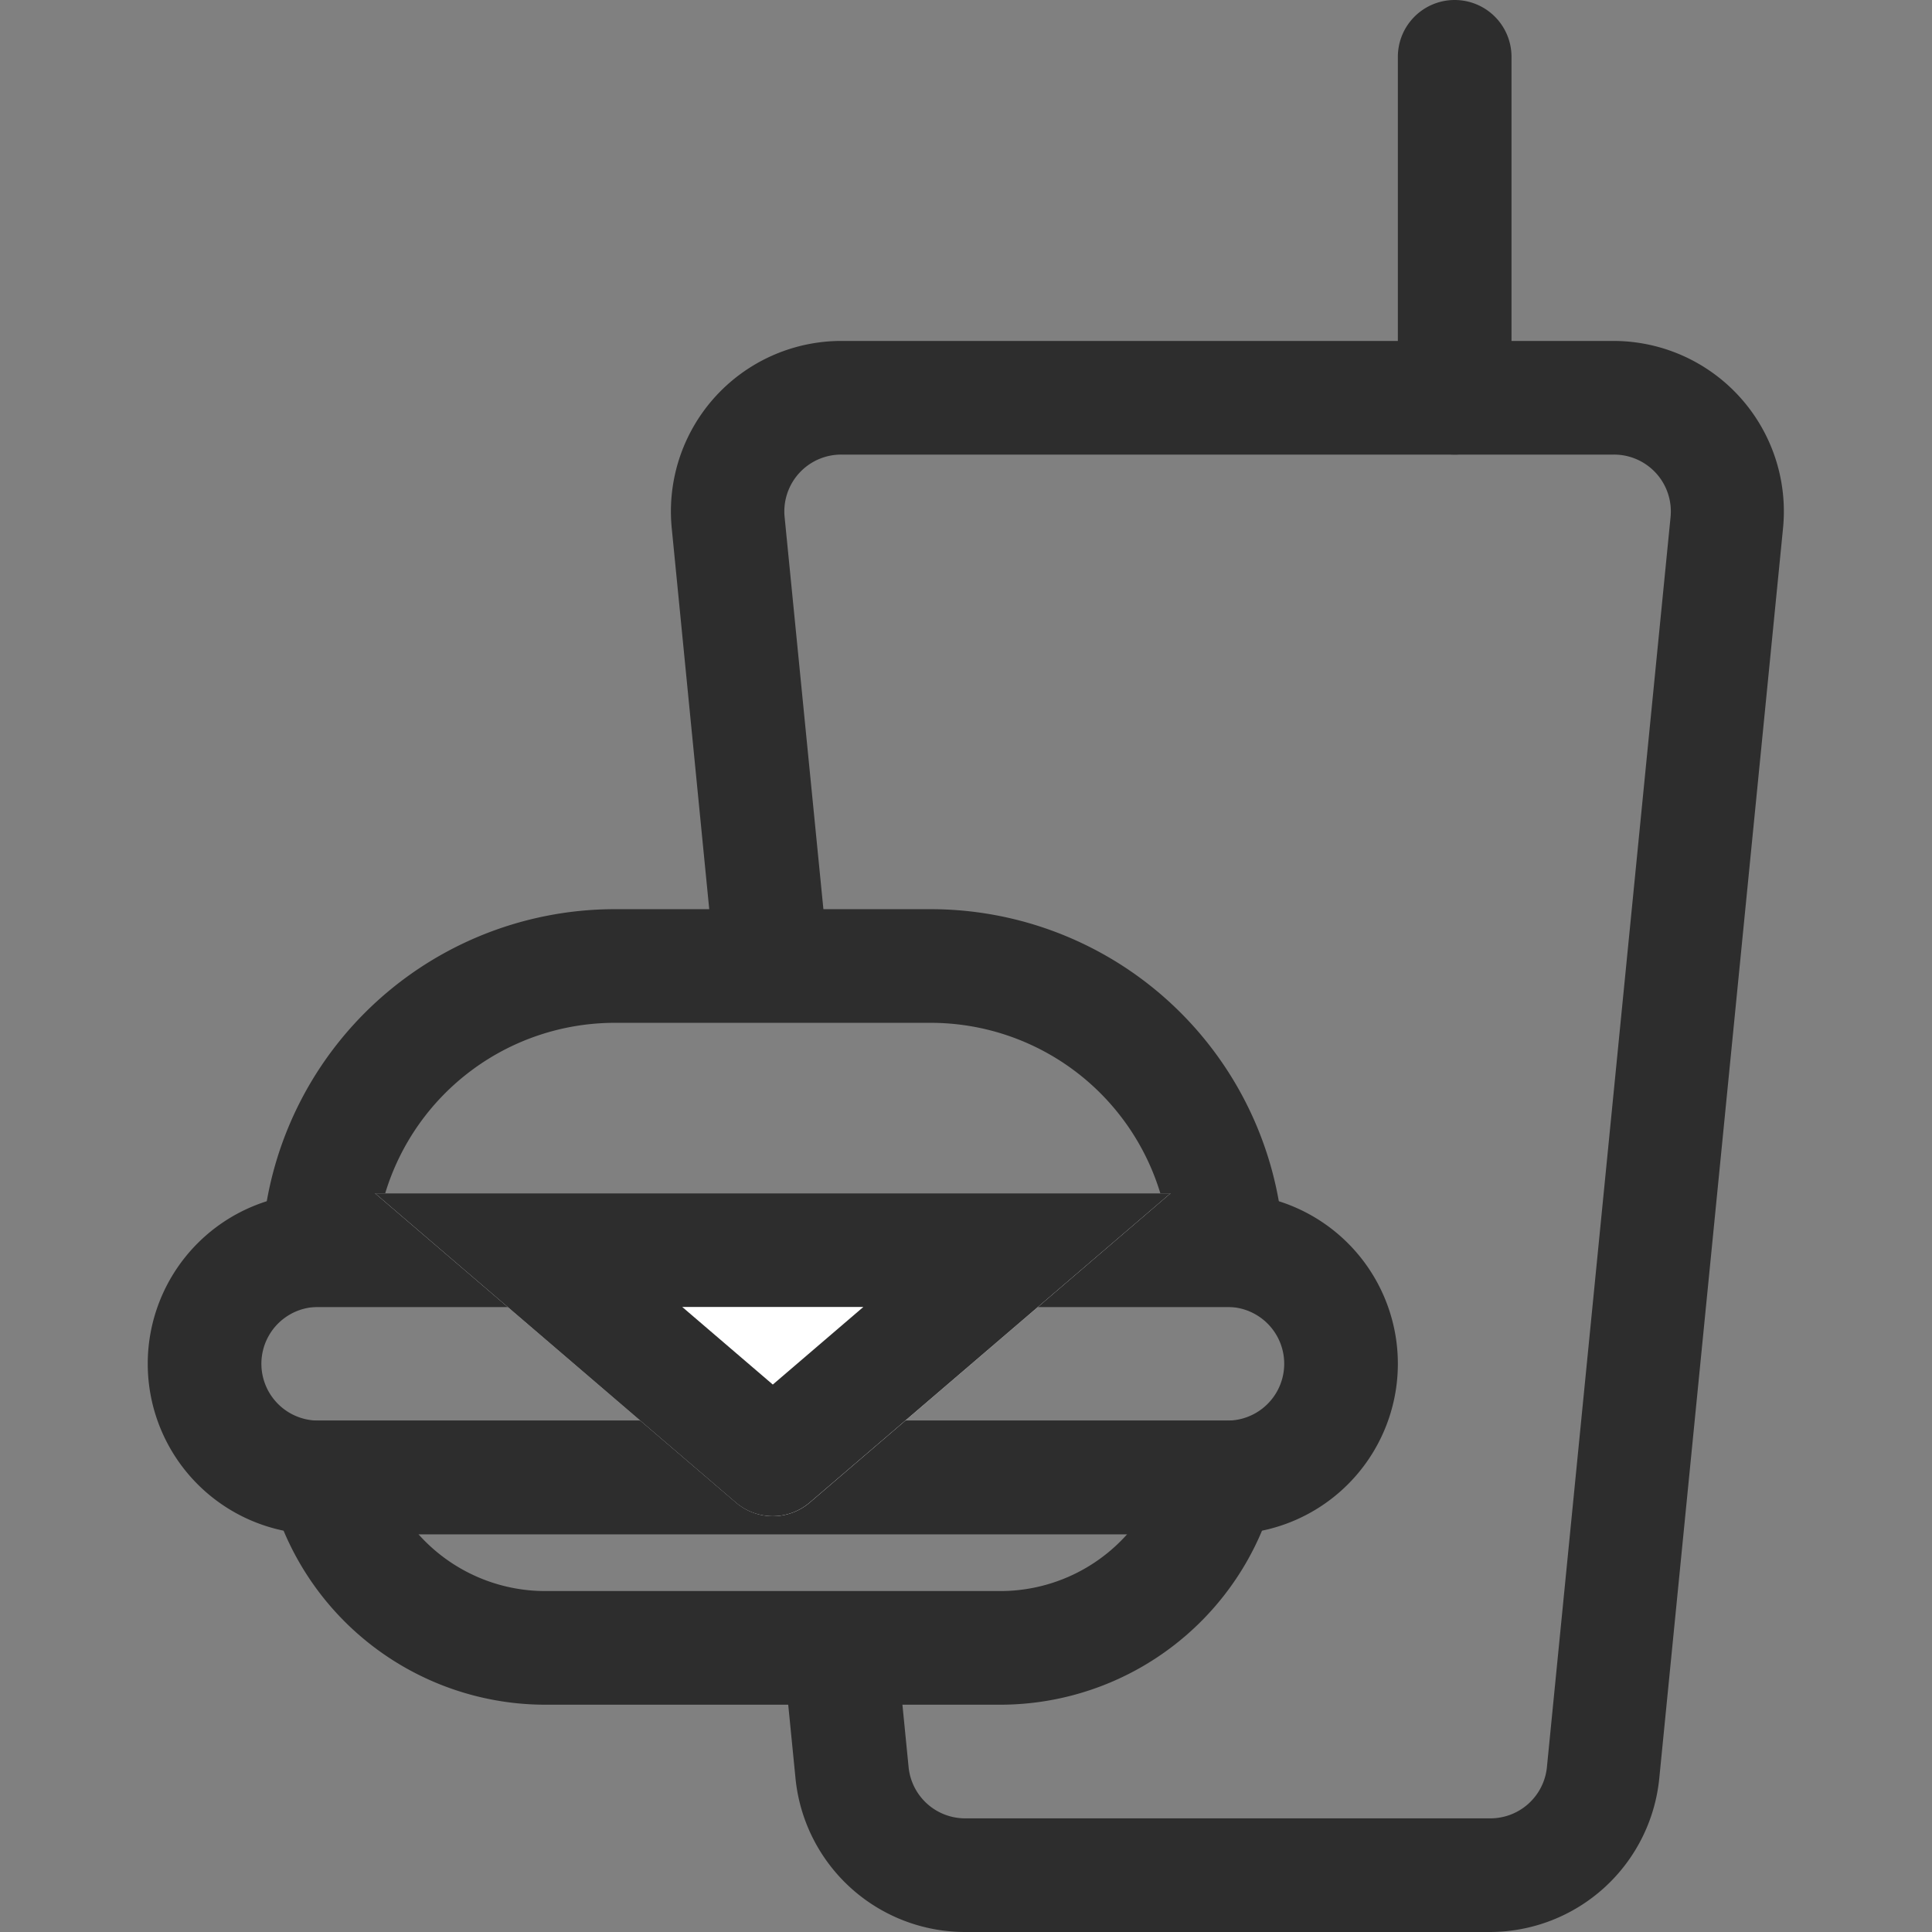 <?xml version="1.0" encoding="utf-8"?><!-- Uploaded to: SVG Repo, www.svgrepo.com, Generator: SVG Repo Mixer Tools -->
<svg width="800px" height="800px" viewBox="-2.6 0 34 34" xmlns="http://www.w3.org/2000/svg">
  <rect x="-2.6" y="0" width="34" height="34" fill="#808080" stroke="none"/>
  <g id="Frame_25" data-name="Frame 25" transform="translate(-14 -11)">
    <path id="Path_155" data-name="Path 155" d="M27.778,29H22.222a4.224,4.224,0,0,0-4.043,3H31.82A4.224,4.224,0,0,0,27.778,29Zm-5.556-2A6.222,6.222,0,0,0,16,33.222a.778.778,0,0,0,.778.778H33.222A.778.778,0,0,0,34,33.222,6.222,6.222,0,0,0,27.778,27Z" fill="#2d2d2d" fill-rule="evenodd"/>
    <path id="Path_156" data-name="Path 156" d="M34,36H16a5,5,0,0,0,5,5h8a5,5,0,0,0,5-5Zm-2.764,2H18.764A2.993,2.993,0,0,0,21,39h8A2.993,2.993,0,0,0,31.236,38Z" fill="#2d2d2d" fill-rule="evenodd"/>
    <path id="Path_157" data-name="Path 157" d="M33,34H17a1,1,0,0,0,0,2H33a1,1,0,0,0,0-2ZM17,32a3,3,0,0,0,0,6H33a3,3,0,0,0,0-6Z" fill="#2d2d2d" fill-rule="evenodd"/>
    <path id="Path_158" data-name="Path 158" d="M23.222,20.3A3,3,0,0,1,26.208,17H39.792a3,3,0,0,1,2.986,3.3L40.6,42.3A3,3,0,0,1,37.617,45H28.383A3,3,0,0,1,25.4,42.3l-.281-2.84,1.99-.2.281,2.84a1,1,0,0,0,1,.9h9.233a1,1,0,0,0,1-.9l2.176-22a1,1,0,0,0-1-1.1H26.208a1,1,0,0,0-1,1.1l.793,8.017-1.99.2Z" fill="#2d2d2d" fill-rule="evenodd"/>
    <path id="Path_159" data-name="Path 159" d="M32,32l-6.349,5.442a1,1,0,0,1-1.3,0L18,32Z" fill="#ffffff"/>
    <path id="Path_160" data-name="Path 160" d="M32,32H18l6.349,5.442a1,1,0,0,0,1.3,0Zm-5.406,2H23.406L25,35.366Z" fill="#2d2d2d" fill-rule="evenodd"/>
    <path id="Path_161" data-name="Path 161" d="M37,11a1,1,0,0,1,1,1v6a1,1,0,0,1-2,0V12A1,1,0,0,1,37,11Z" fill="#2d2d2d" fill-rule="evenodd"/>
  </g>
</svg>